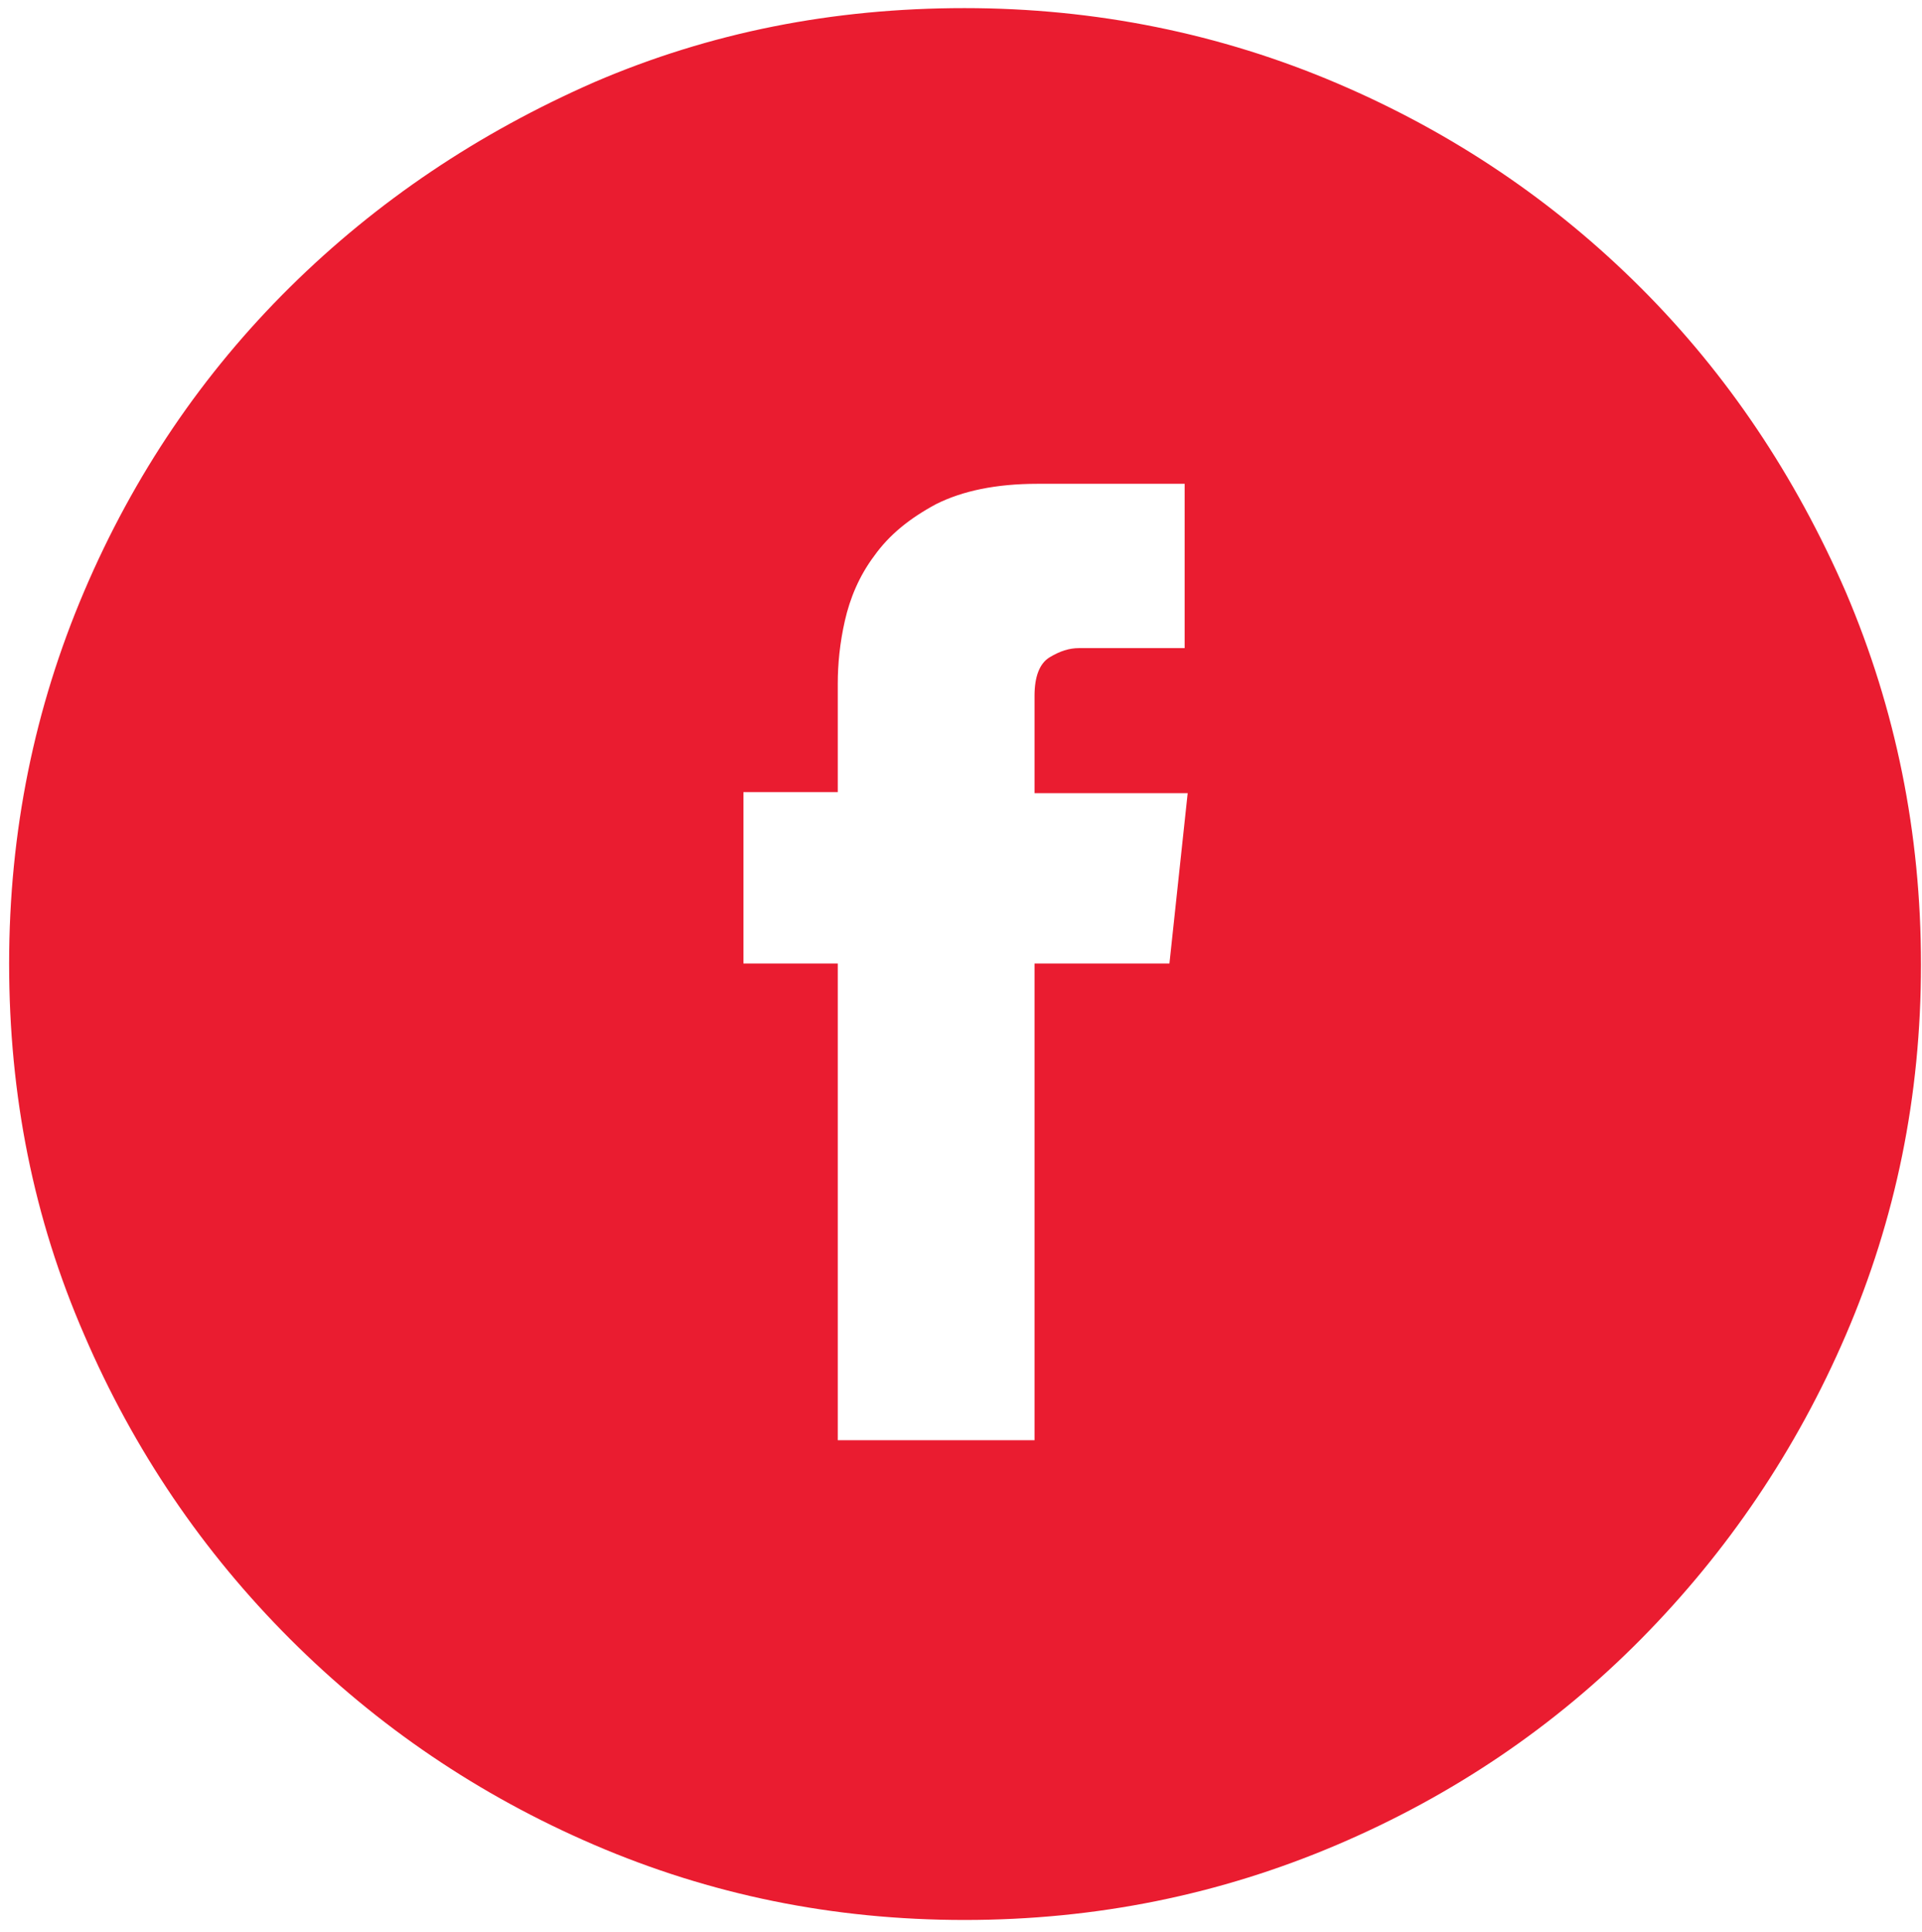 <svg xmlns="http://www.w3.org/2000/svg" viewBox="0 0 189.5 190.5"><path d="M95.1.8c12.9 0 25.2 2.5 36.7 7.4 11.5 4.9 21.5 11.7 30 20.2s15.2 18.5 20.2 30c4.9 11.5 7.4 23.7 7.4 36.7 0 13-2.5 25.1-7.4 36.5-4.9 11.4-11.7 21.4-20.2 30-8.5 8.6-18.5 15.4-30 20.3s-23.7 7.4-36.7 7.4c-13 0-25.1-2.5-36.5-7.4-11.4-4.9-21.4-11.7-30-20.3-8.6-8.6-15.4-18.6-20.3-30C3.3 120.1.9 108 .9 95s2.5-25.2 7.4-36.7c4.9-11.5 11.7-21.5 20.3-30 8.6-8.5 18.6-15.2 30-20.2C70 3.2 82.1.8 95.1.8zm22 77.4H102v-9.6c0-1.9.5-3.2 1.5-3.8 1-.6 1.9-.9 2.9-.9h10.4V47.7h-14.5c-4.1 0-7.4.7-10 2-2.6 1.4-4.6 3-6.1 5.1-1.5 2-2.4 4.2-2.9 6.4s-.7 4.3-.7 6.2v10.7h-9.3V95h9.3v47H102V95h13.3l1.8-16.8z" fill="#ea1c30"/></svg>